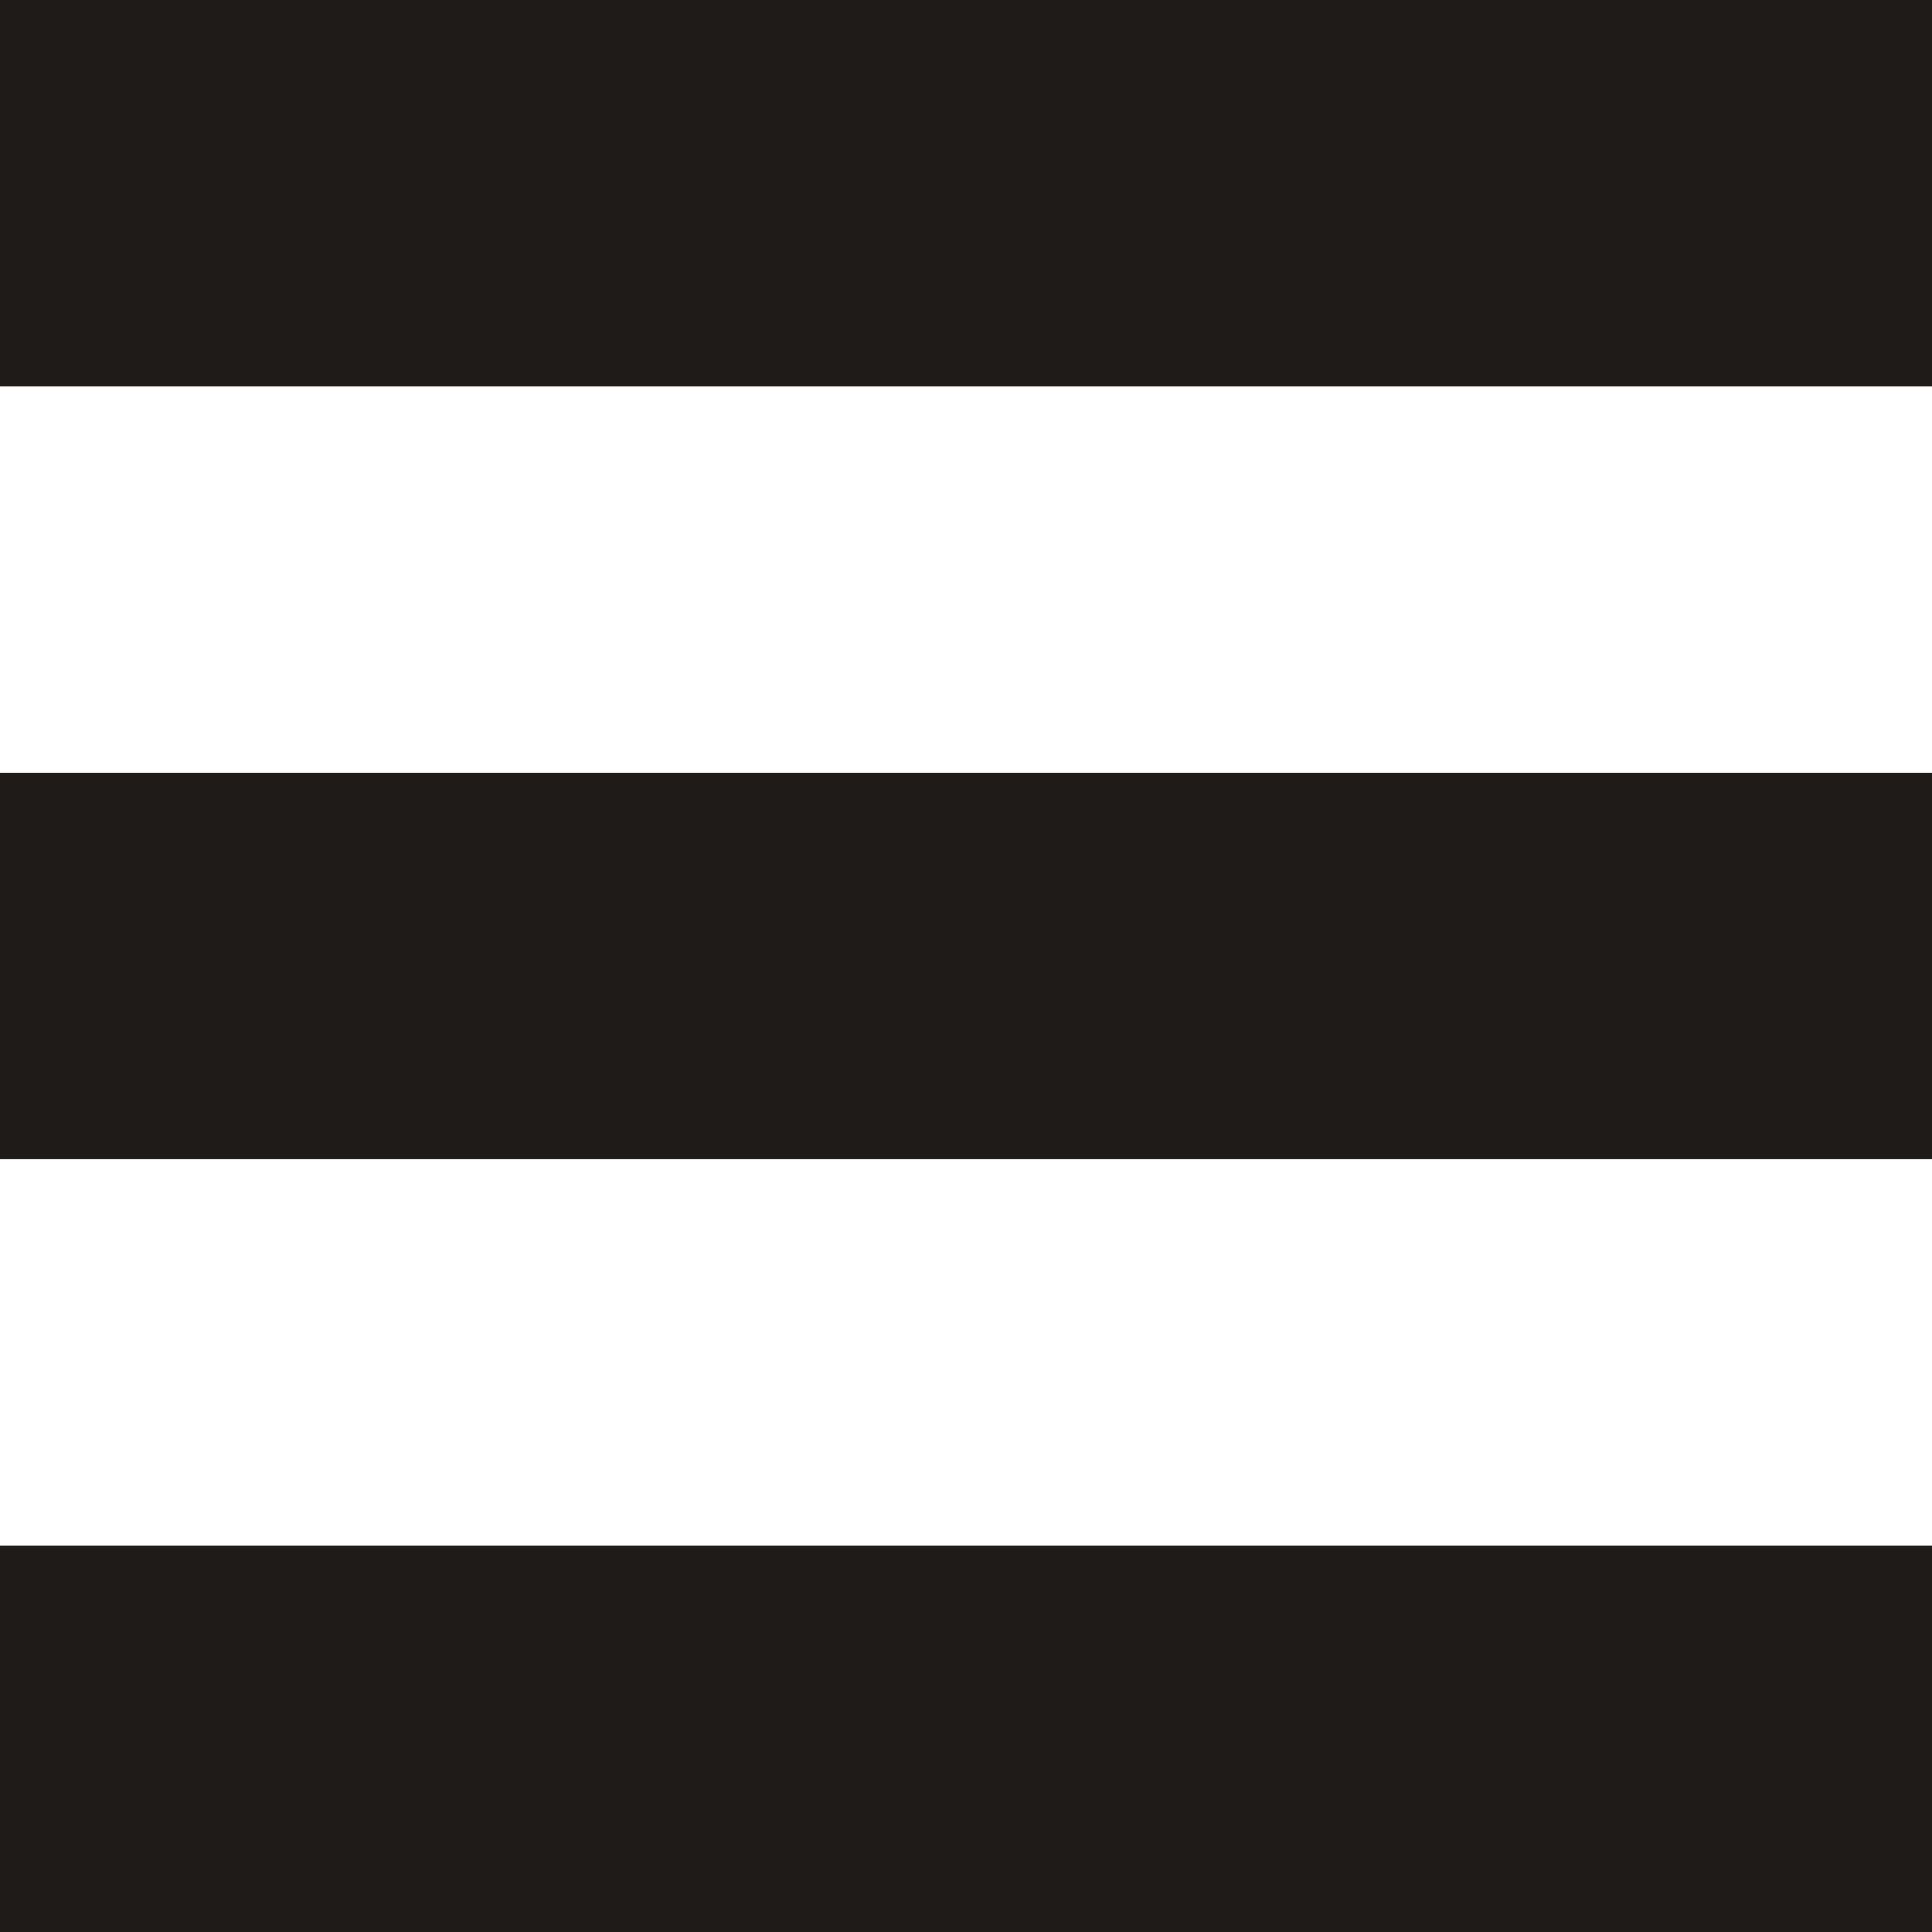 <svg width="35" height="35" viewBox="0 0 35 35" fill="none" xmlns="http://www.w3.org/2000/svg">
<rect width="35" height="7" fill="#1F1B19"/>
<rect y="14" width="35" height="7" fill="#1F1B19"/>
<rect y="28" width="35" height="7" fill="#1F1B19"/>
</svg>

